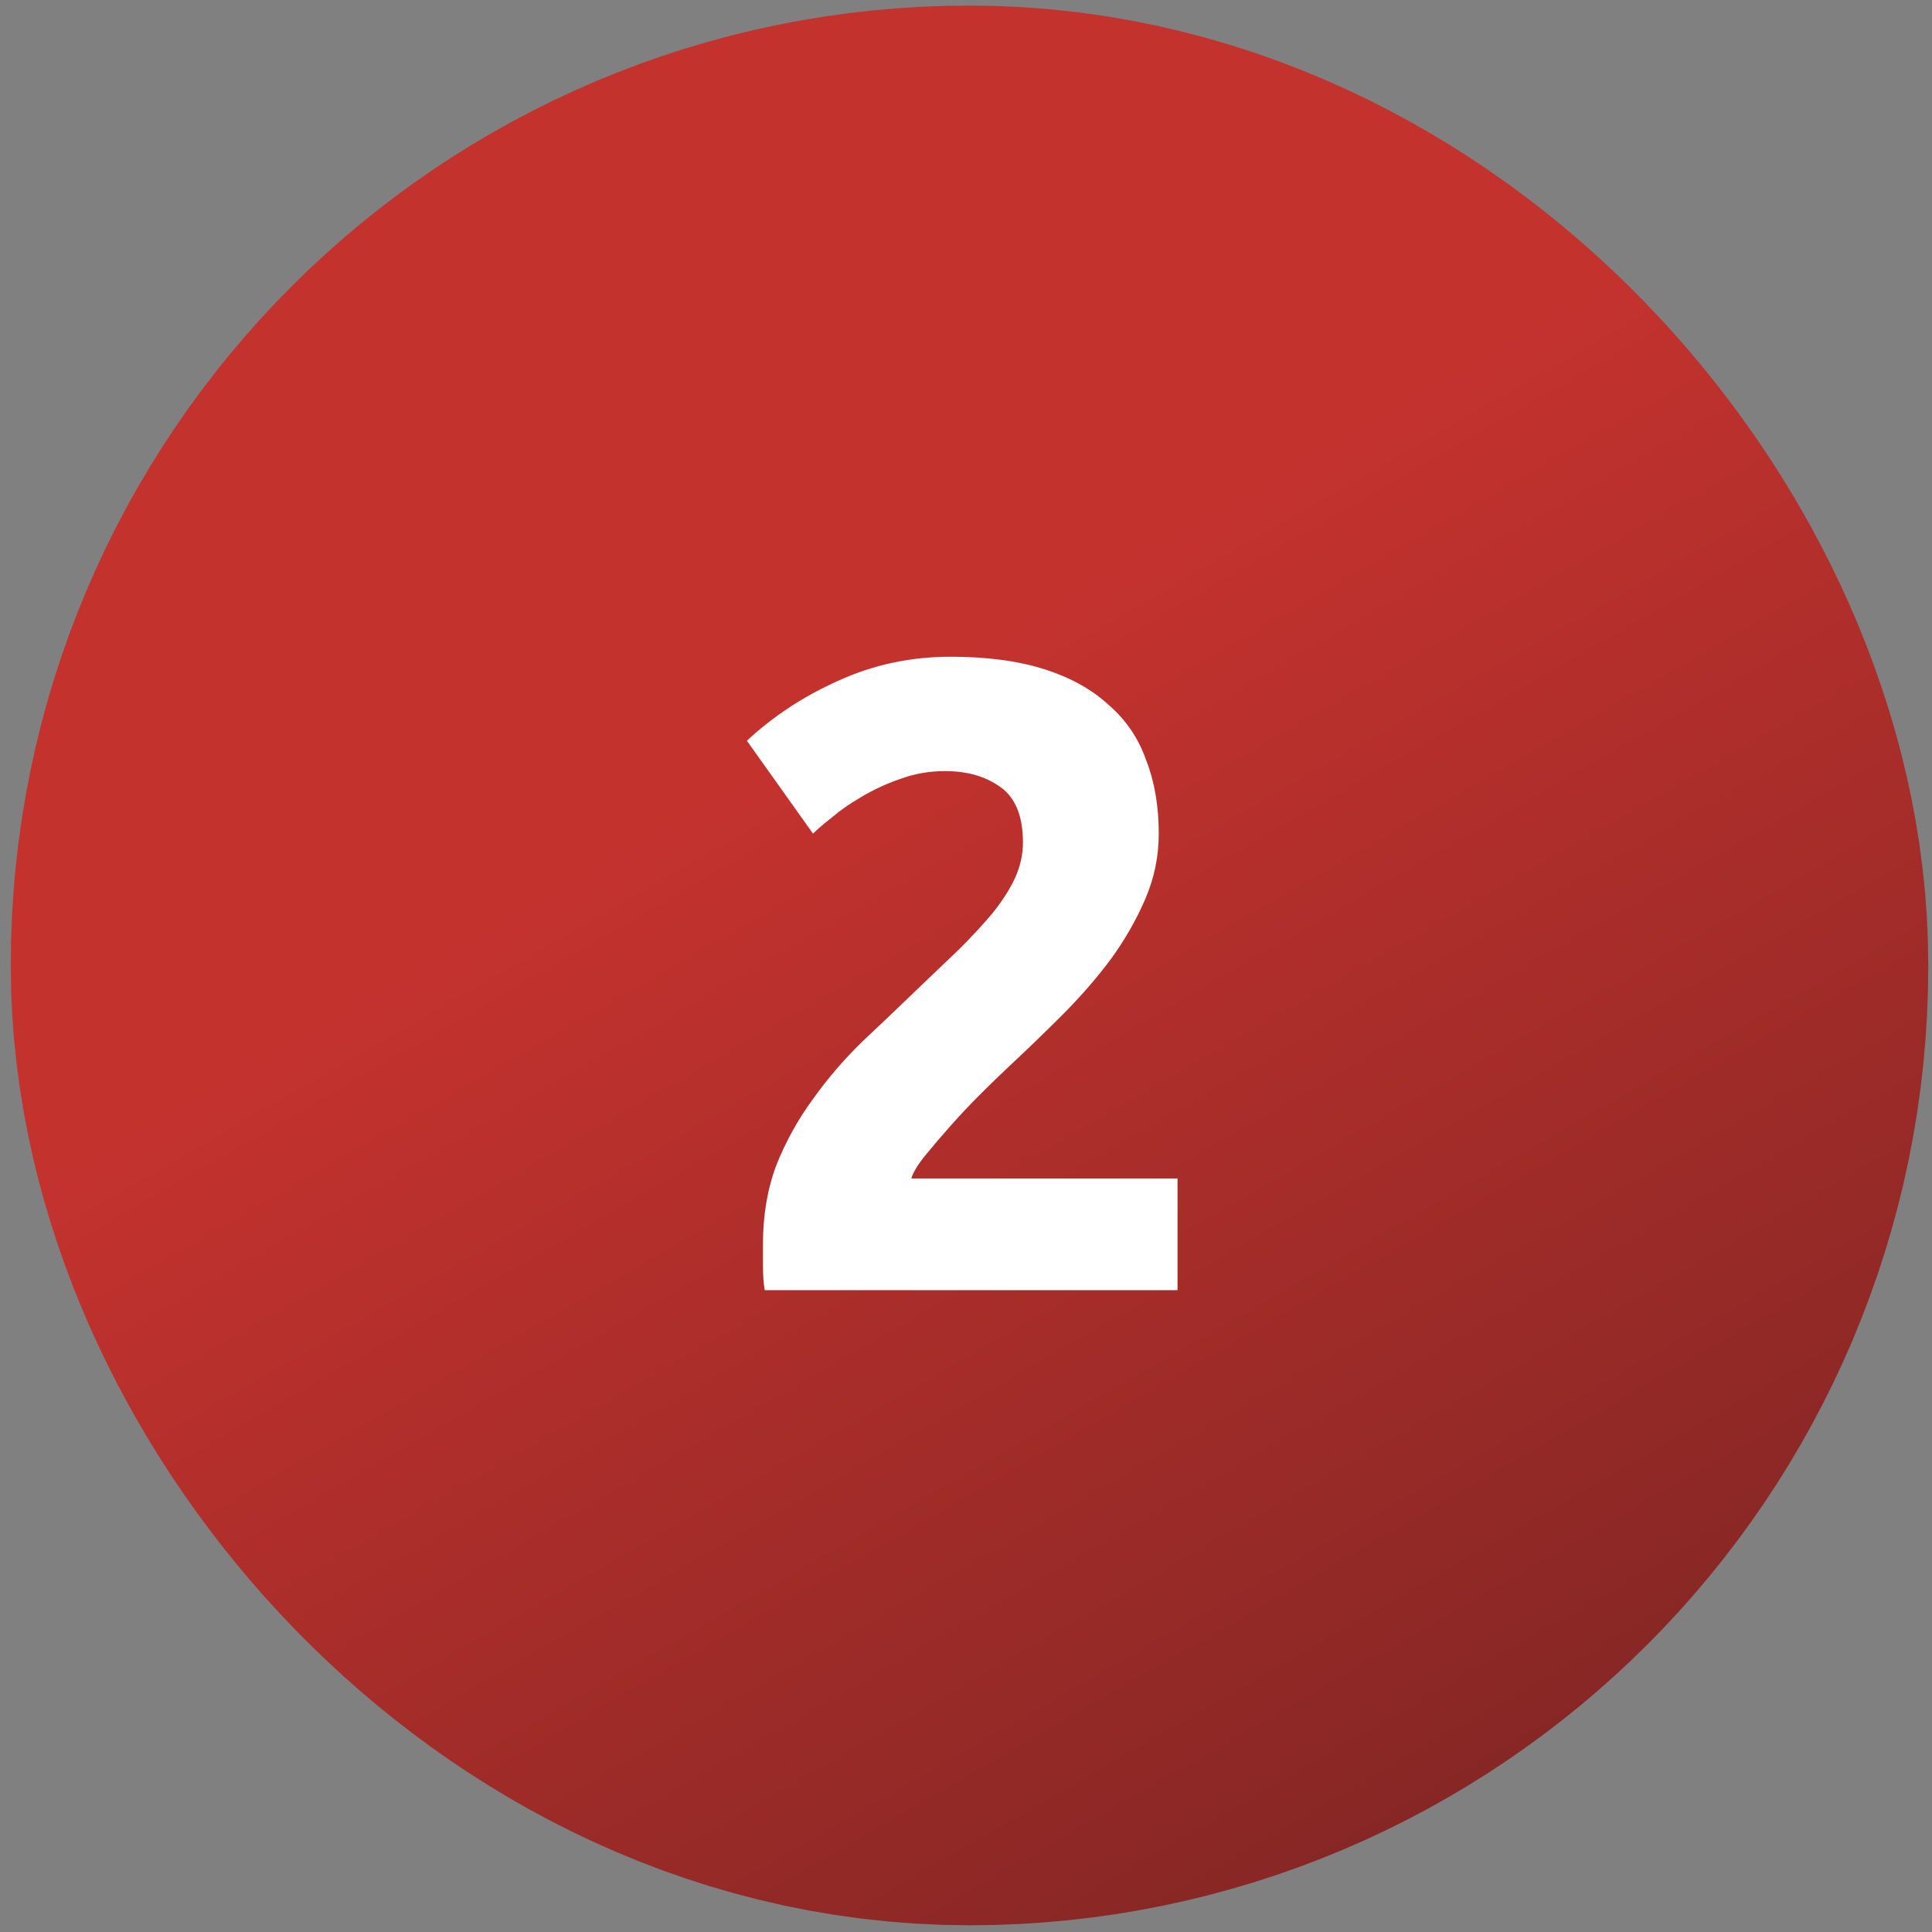 <?xml version="1.0" encoding="UTF-8"?> <svg xmlns="http://www.w3.org/2000/svg" width="173" height="173" viewBox="0 0 173 173" fill="none"><rect x="0" y="0" width="173" height="173" fill="#808080" stroke="none"/> <rect x="43.89" y="43.423" width="85.85" height="86.051" rx="42.925" stroke="url(#paint0_linear_2004_13)" stroke-width="85.85"></rect> <path d="M103.76 74.647C103.76 76.674 103.36 78.621 102.56 80.487C101.76 82.354 100.72 84.167 99.44 85.927C98.16 87.634 96.72 89.287 95.12 90.887C93.52 92.487 91.947 94.007 90.4 95.447C89.6 96.194 88.72 97.047 87.76 98.007C86.853 98.914 85.973 99.847 85.12 100.807C84.267 101.767 83.493 102.674 82.8 103.527C82.16 104.327 81.76 104.994 81.6 105.527H105.44V115.527H68.48C68.373 114.941 68.32 114.194 68.32 113.287C68.32 112.381 68.32 111.741 68.32 111.367C68.32 108.807 68.72 106.461 69.52 104.327C70.373 102.194 71.467 100.221 72.8 98.407C74.133 96.541 75.627 94.807 77.28 93.207C78.987 91.607 80.667 90.007 82.32 88.407C83.6 87.181 84.8 86.034 85.92 84.967C87.04 83.847 88.027 82.781 88.88 81.767C89.733 80.701 90.4 79.661 90.88 78.647C91.36 77.581 91.6 76.514 91.6 75.447C91.6 73.101 90.933 71.447 89.6 70.487C88.267 69.527 86.613 69.047 84.64 69.047C83.2 69.047 81.84 69.287 80.56 69.767C79.333 70.194 78.187 70.727 77.12 71.367C76.107 71.954 75.227 72.567 74.48 73.207C73.733 73.794 73.173 74.274 72.8 74.647L66.88 66.327C69.227 64.141 71.947 62.354 75.04 60.967C78.187 59.527 81.547 58.807 85.12 58.807C88.373 58.807 91.173 59.181 93.52 59.927C95.867 60.674 97.787 61.741 99.28 63.127C100.827 64.461 101.947 66.114 102.64 68.087C103.387 70.007 103.76 72.194 103.76 74.647Z" fill="white"></path> <defs> <linearGradient id="paint0_linear_2004_13" x1="0.965" y1="0.498" x2="117.493" y2="202.763" gradientUnits="userSpaceOnUse"> <stop offset="0.396" stop-color="#C4322E"></stop> <stop offset="1" stop-color="#762422"></stop> </linearGradient> </defs> </svg> 